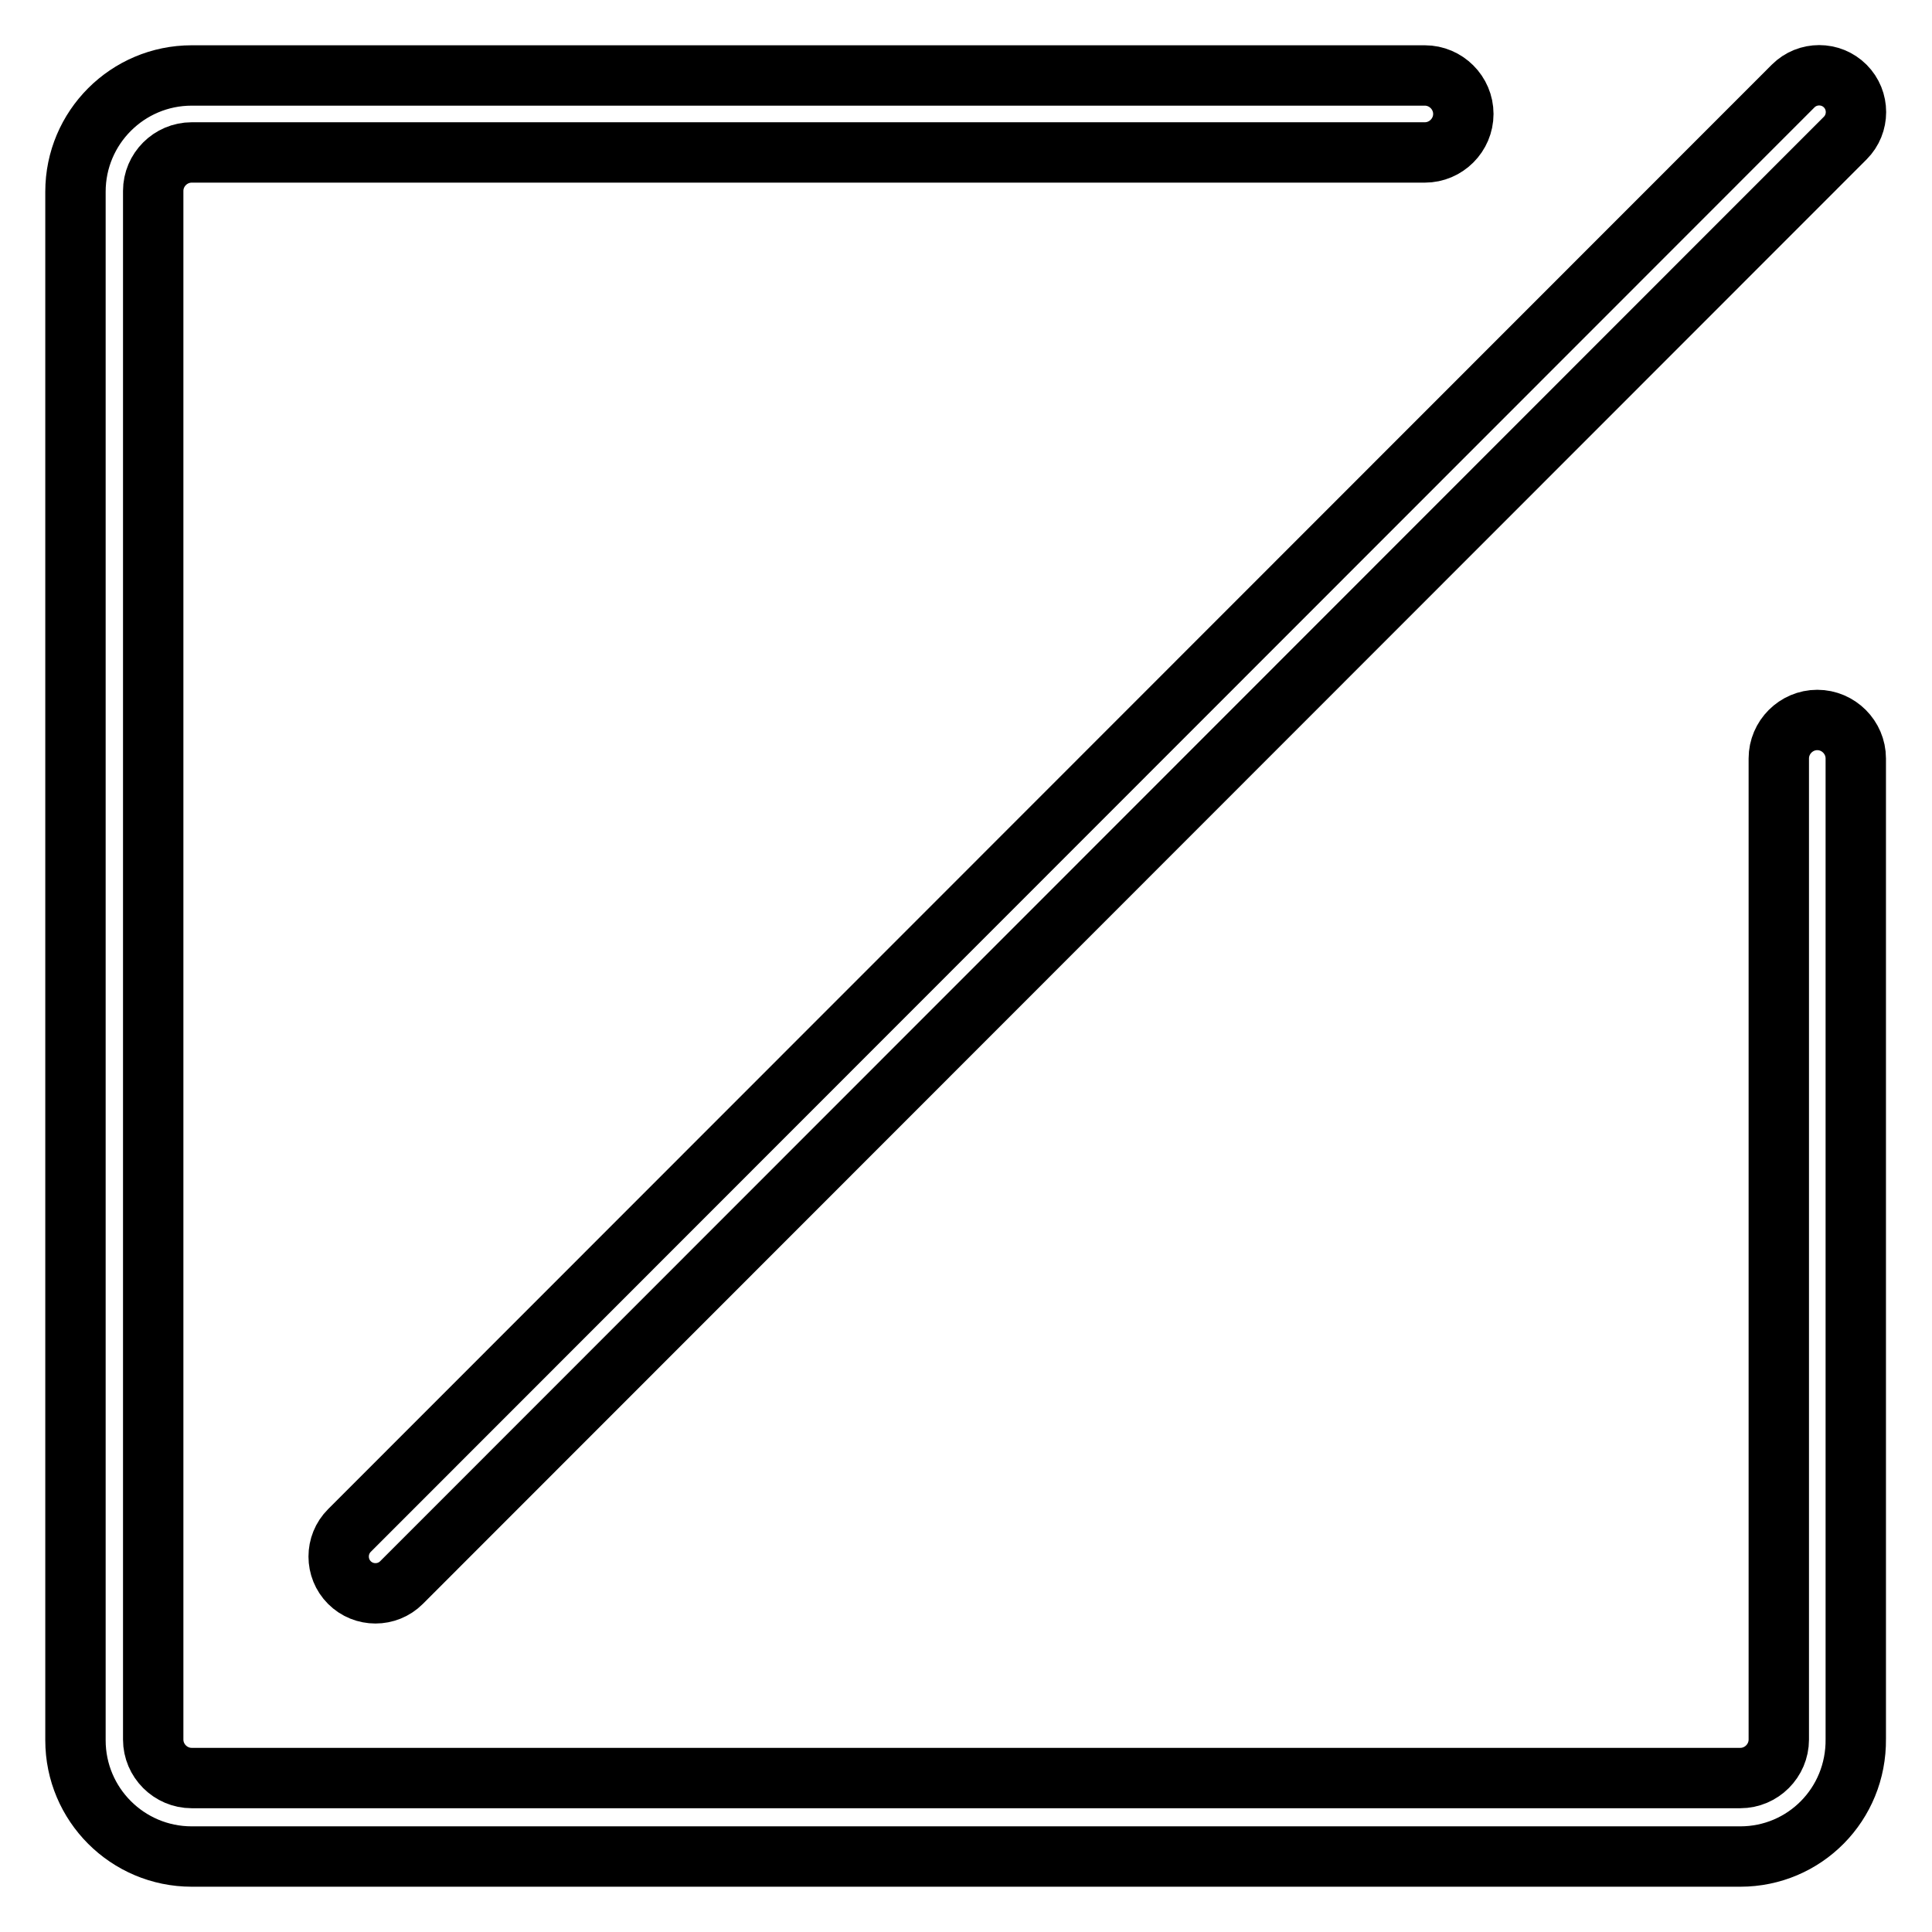 <?xml version="1.0" encoding="utf-8"?>
<!-- Svg Vector Icons : http://www.onlinewebfonts.com/icon -->
<!DOCTYPE svg PUBLIC "-//W3C//DTD SVG 1.1//EN" "http://www.w3.org/Graphics/SVG/1.1/DTD/svg11.dtd">
<svg version="1.1" xmlns="http://www.w3.org/2000/svg" xmlns:xlink="http://www.w3.org/1999/xlink" x="0px" y="0px" viewBox="0 0 256 256" enable-background="new 0 0 256 256" xml:space="preserve">
<g> <path stroke-width="8" fill-opacity="0" stroke="#000000"  d="M230.6,246H25.4c-8.5,0-15.4-6.9-15.4-15.4V25.4C10,16.9,16.9,10,25.4,10h163.4c2.8,0,5.1,2.3,5.1,5.1 c0,2.8-2.3,5.1-5.1,5.1H25.4c-2.8,0-5.1,2.3-5.1,5.1v205.2c0,2.8,2.3,5.1,5.1,5.1h205.2c2.8,0,5.1-2.3,5.1-5.1v-130 c0-2.8,2.3-5.1,5.1-5.1c2.8,0,5.1,2.3,5.1,5.1v129.9C246,239.1,239.1,246,230.6,246L230.6,246z"/> <path stroke-width="8" fill-opacity="0" stroke="#000000"  d="M46.3,202.8L237.6,11.4c1.9-1.9,5-1.9,6.9,0c1.9,1.9,1.9,5,0,6.9L53.2,209.7c-1.9,1.9-5,1.9-6.9,0 C44.4,207.8,44.4,204.7,46.3,202.8z"/></g>
</svg>